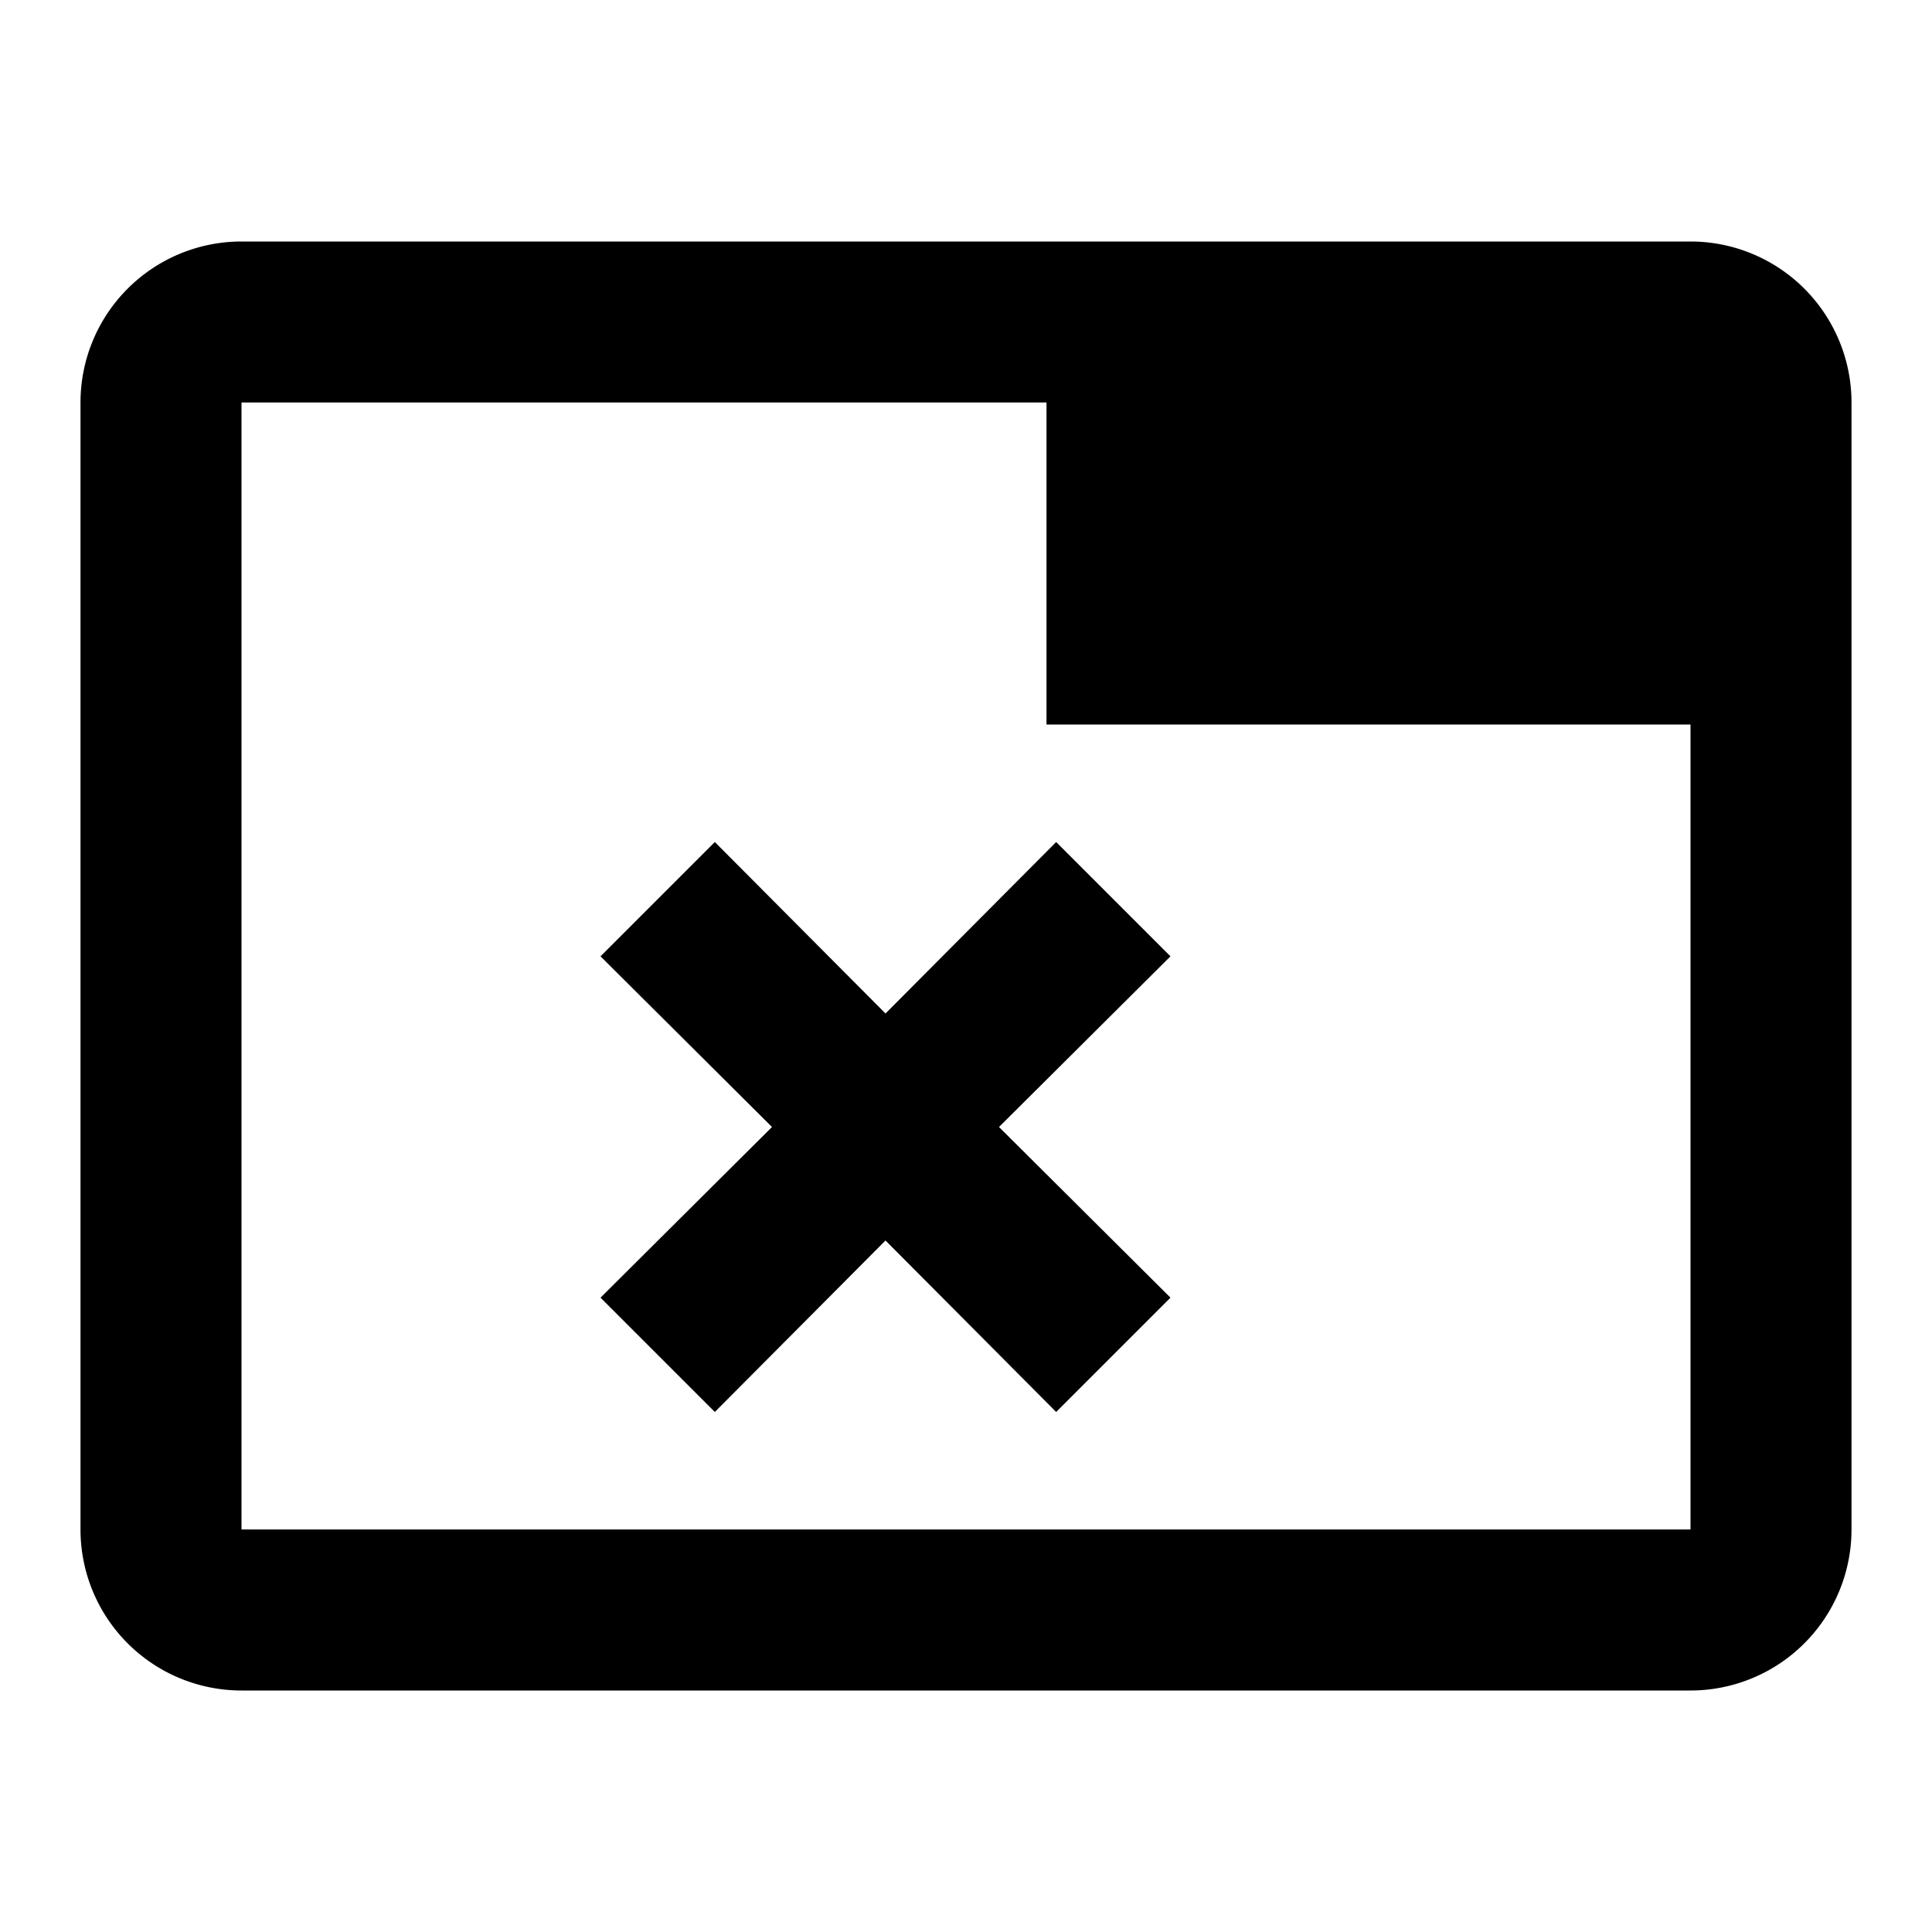 <?xml version="1.0" encoding="utf-8"?>
<!-- Generator: www.svgicons.com -->
<svg xmlns="http://www.w3.org/2000/svg" width="800" height="800" viewBox="0 0 24 24">
<path fill="currentColor" d="m7.46 11.88l1.42-1.42L11 12.59l2.12-2.13l1.42 1.42L12.41 14l2.13 2.12l-1.42 1.42L11 15.41l-2.12 2.13l-1.42-1.42L9.59 14zM3 3h18a2 2 0 0 1 2 2v14a2 2 0 0 1-2 2H3a2 2 0 0 1-2-2V5a2 2 0 0 1 2-2m0 2v14h18V9h-8V5z"/>
</svg>